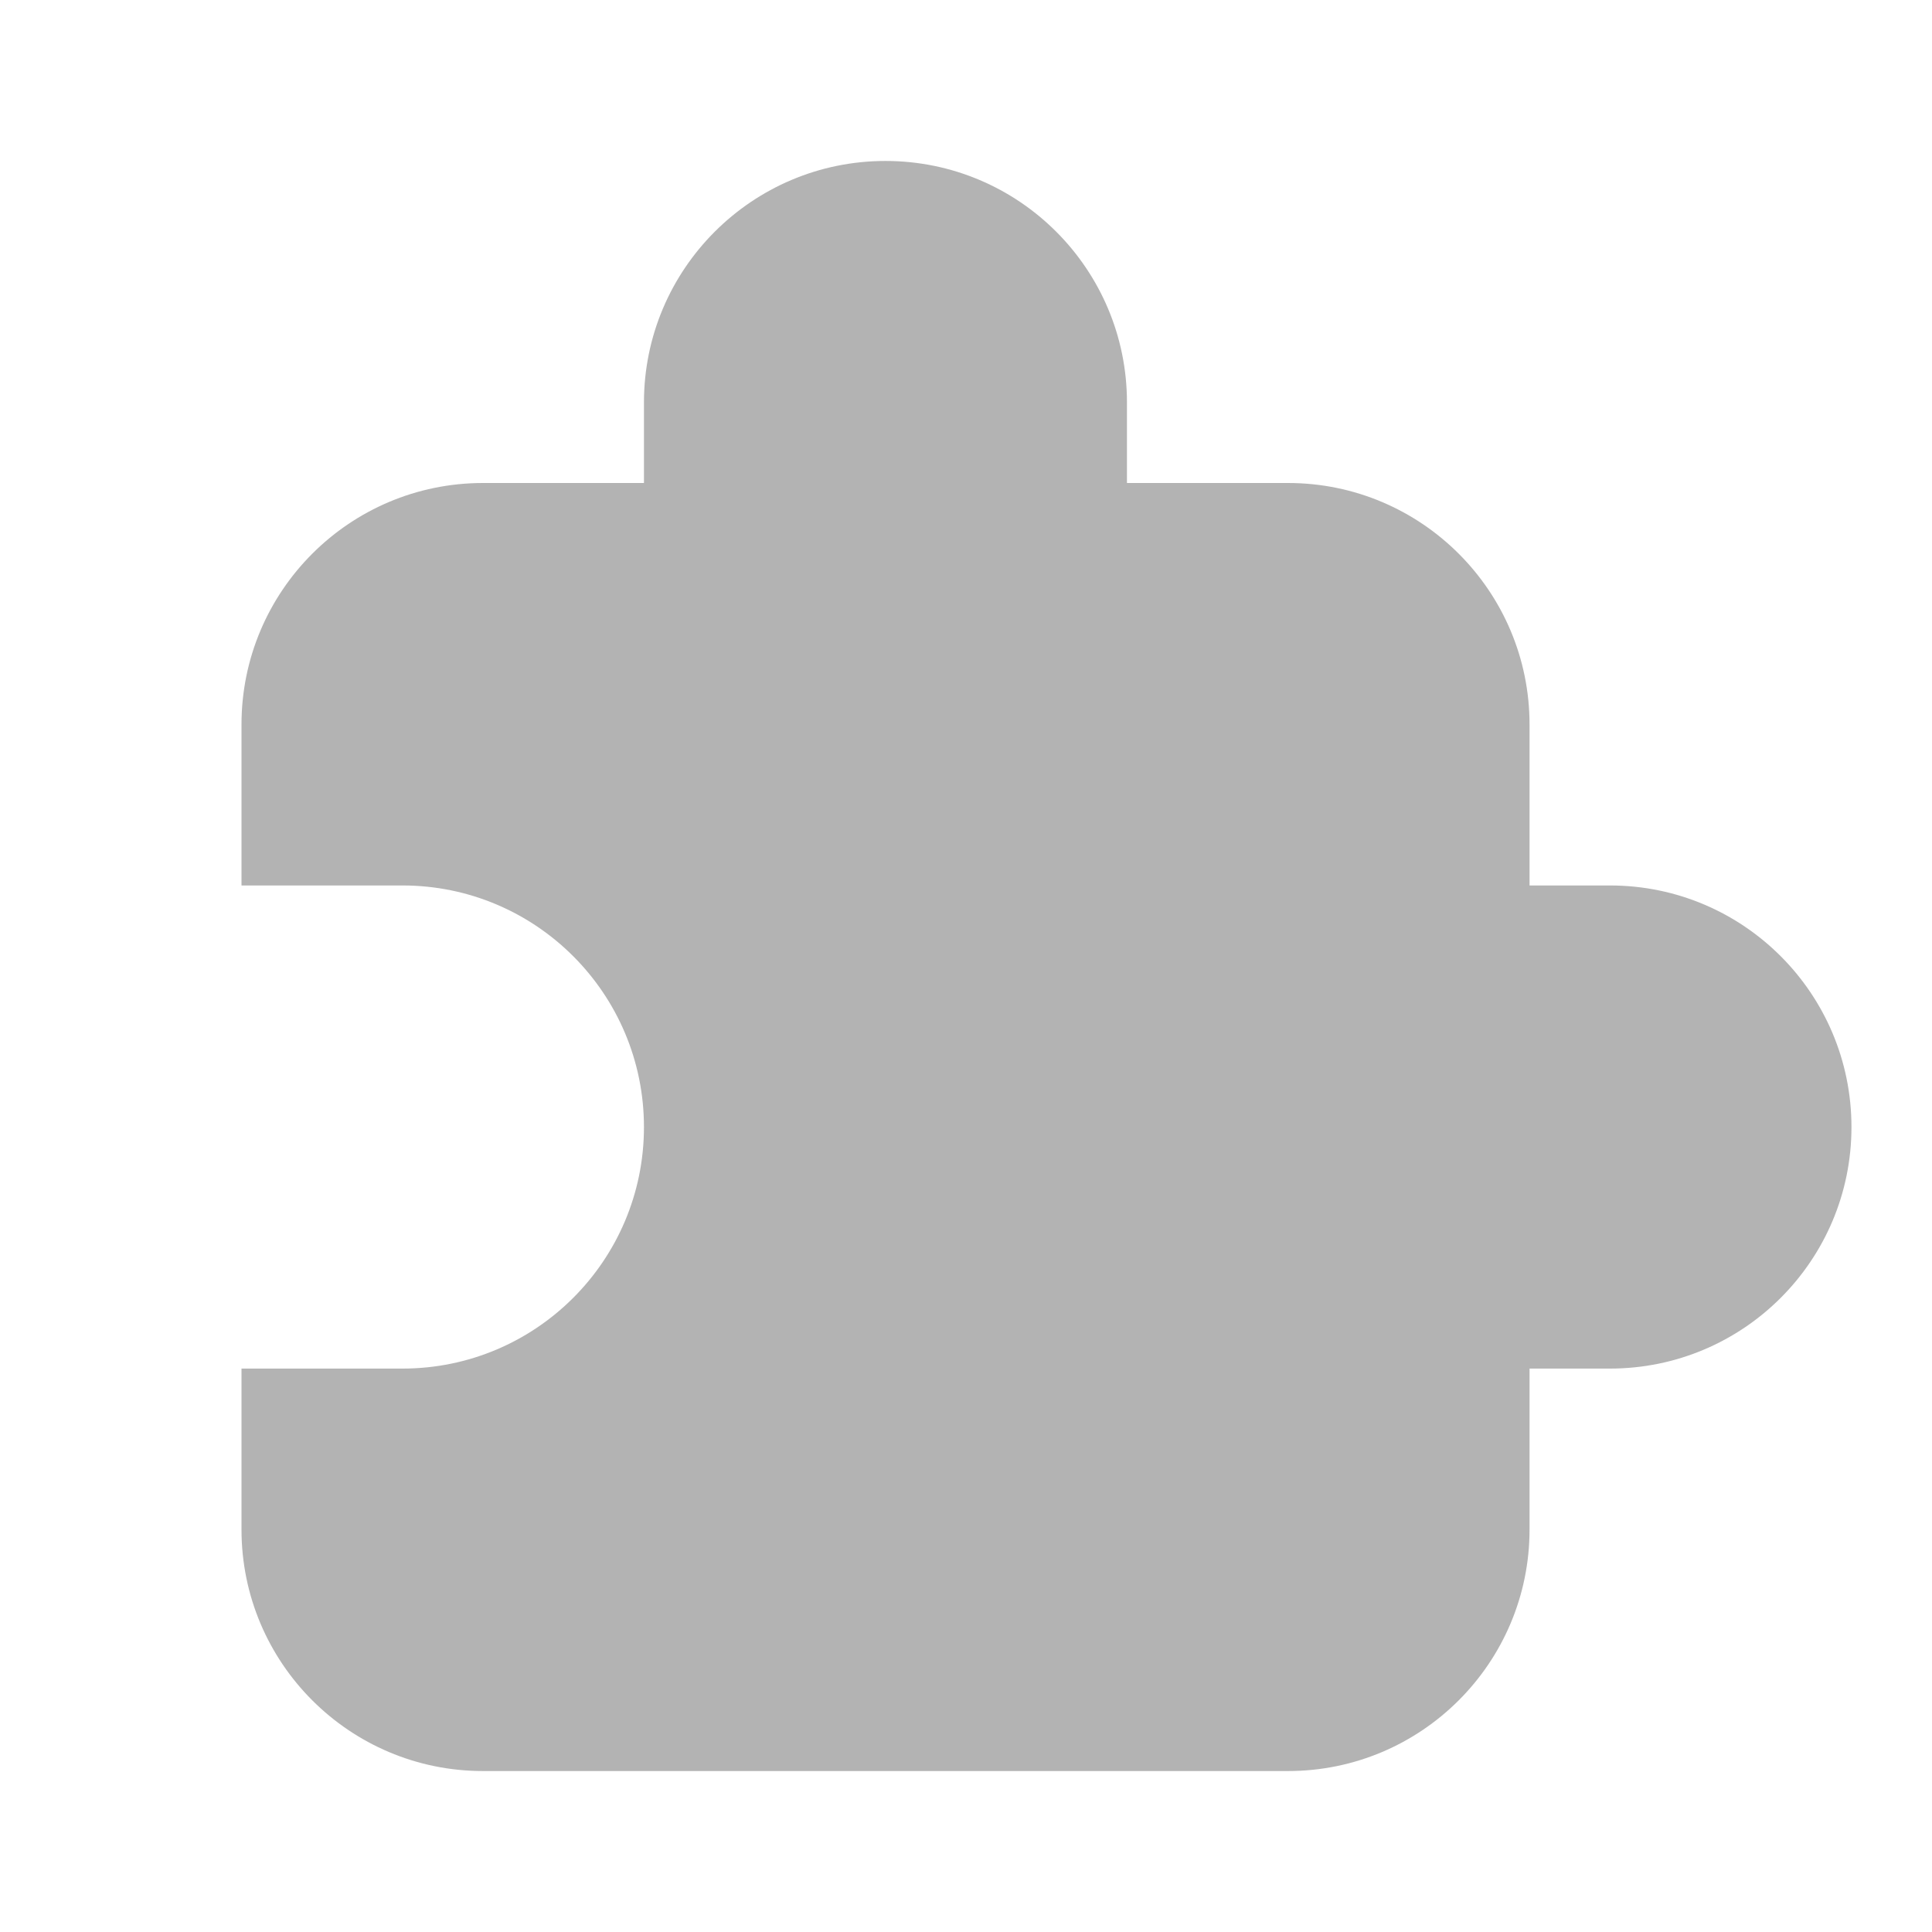 <svg width="16" height="16" viewBox="0 0 16 16" fill="none" xmlns="http://www.w3.org/2000/svg">
    <path opacity="0.3" fill-rule="evenodd" clip-rule="evenodd"
          d="M5.333 3.333C5.333 2.229 6.229 1.333 7.333 1.333C8.438 1.333 9.333 2.229 9.333 3.333V4H10.667C11.771 4 12.667 4.896 12.667 6V7.333H13.333C14.438 7.333 15.333 8.229 15.333 9.334C15.333 10.438 14.438 11.334 13.333 11.334H12.667V12.667C12.667 13.771 11.771 14.667 10.667 14.667H4C2.895 14.667 2 13.771 2 12.667V11.334H3.333C4.438 11.334 5.333 10.438 5.333 9.334C5.333 8.229 4.438 7.333 3.333 7.333H2V6C2 4.896 2.895 4 4 4H5.333V3.333Z"
          fill="black"/>
</svg>
